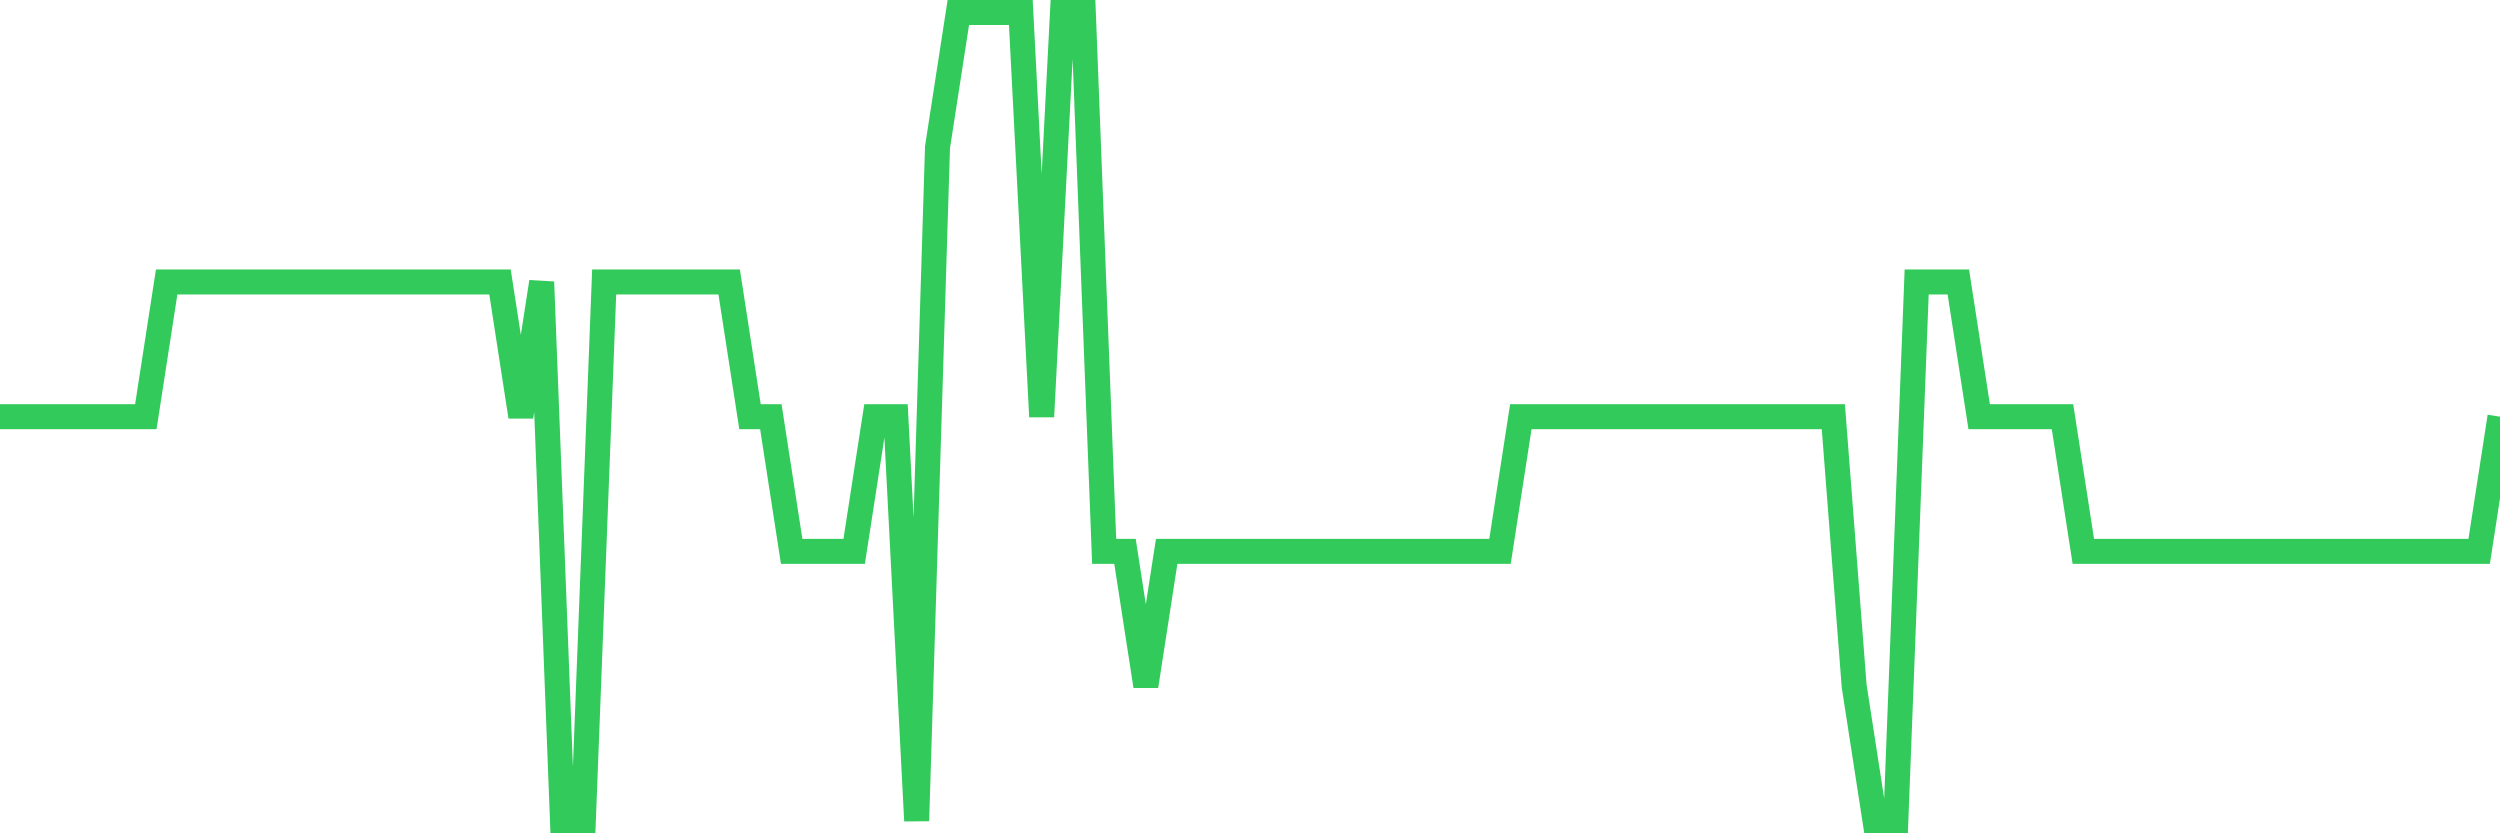 <svg
  xmlns="http://www.w3.org/2000/svg"
  xmlns:xlink="http://www.w3.org/1999/xlink"
  width="120"
  height="40"
  viewBox="0 0 120 40"
  preserveAspectRatio="none"
>
  <polyline
    points="0,20 1,20 2,20 3,20 4,20 5,20 6,20 7,20 8,13.533 9,13.533 10,13.533 11,13.533 12,13.533 13,13.533 14,13.533 15,13.533 16,13.533 17,13.533 18,13.533 19,13.533 20,13.533 21,13.533 22,13.533 23,13.533 24,13.533 25,20 26,13.533 27,39.4 28,39.4 29,13.533 30,13.533 31,13.533 32,13.533 33,13.533 34,13.533 35,13.533 36,20 37,20 38,26.467 39,26.467 40,26.467 41,26.467 42,20 43,20 44,39.4 45,7.067 46,0.6 47,0.6 48,0.6 49,0.6 50,20 51,0.6 52,0.6 53,26.467 54,26.467 55,32.933 56,26.467 57,26.467 58,26.467 59,26.467 60,26.467 61,26.467 62,26.467 63,26.467 64,26.467 65,26.467 66,26.467 67,26.467 68,26.467 69,26.467 70,26.467 71,26.467 72,26.467 73,20 74,20 75,20 76,20 77,20 78,20 79,20 80,20 81,20 82,20 83,20 84,20 85,20 86,20 87,20 88,20 89,32.933 90,39.4 91,39.4 92,13.533 93,13.533 94,13.533 95,20 96,20 97,20 98,20 99,20 100,26.467 101,26.467 102,26.467 103,26.467 104,26.467 105,26.467 106,26.467 107,26.467 108,26.467 109,26.467 110,26.467 111,26.467 112,26.467 113,26.467 114,26.467 115,26.467 116,26.467 117,26.467 118,26.467 119,26.467 120,20"
    fill="none"
    stroke="#32ca5b"
    stroke-width="1.2"
  >
  </polyline>
</svg>